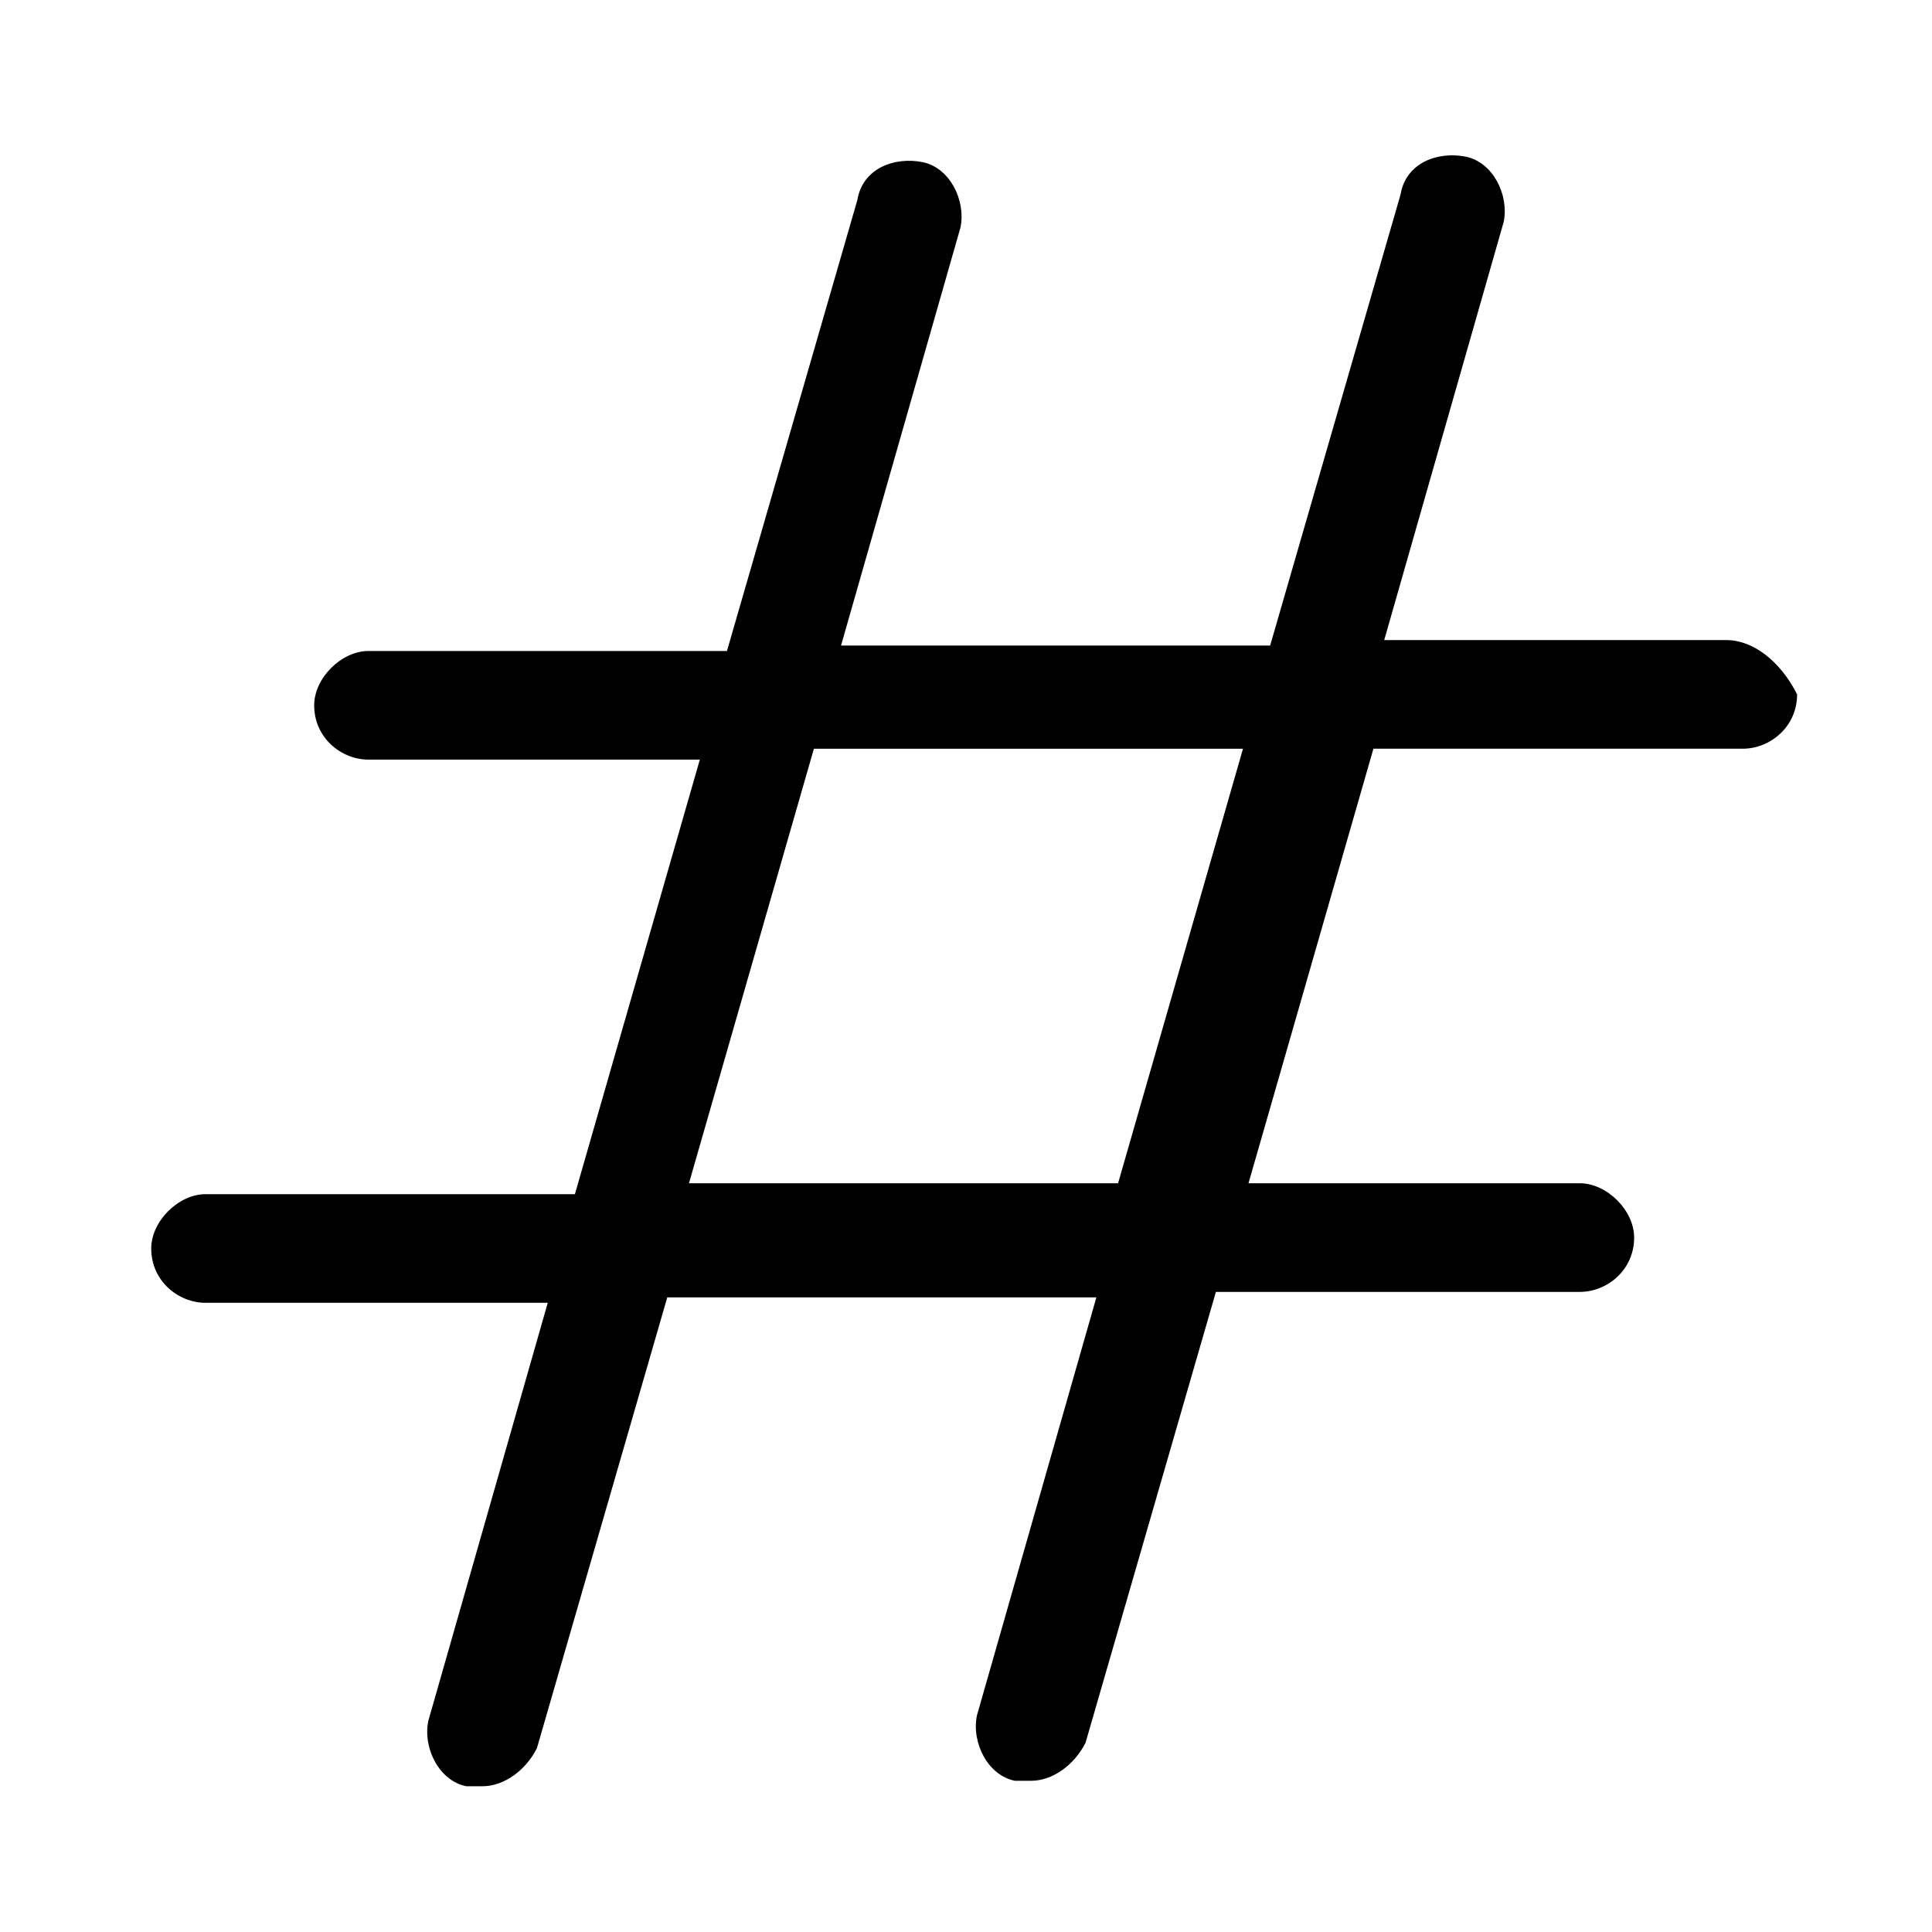 <?xml version="1.0" encoding="UTF-8"?>
<!-- Uploaded to: ICON Repo, www.svgrepo.com, Generator: ICON Repo Mixer Tools -->
<svg fill="#000000" width="800px" height="800px" version="1.1" viewBox="144 144 512 512" xmlns="http://www.w3.org/2000/svg">
 <path d="m601.52 313.63h-90.688l31.668-110.84c1.441-7.199-2.879-15.836-10.078-17.273-7.199-1.441-15.836 1.441-17.273 10.078l-34.547 119.48h-113.72l31.668-110.84c1.441-7.199-2.879-15.836-10.078-17.273-7.199-1.441-15.836 1.441-17.273 10.078l-34.547 119.48-94.996-0.004c-7.199 0-14.395 7.199-14.395 14.395 0 8.637 7.199 14.395 14.395 14.395h87.809l-33.109 115.16h-97.883c-7.199 0-14.395 7.199-14.395 14.395 0 8.637 7.199 14.395 14.395 14.395h90.688l-31.668 110.84c-1.441 7.199 2.879 15.836 10.078 17.273h4.32c5.758 0 11.516-4.32 14.395-10.078l34.547-119.48h113.72l-31.668 110.84c-1.441 7.199 2.879 15.836 10.078 17.273h4.32c5.758 0 11.516-4.32 14.395-10.078l34.547-119.48h96.445c7.199 0 14.395-5.758 14.395-14.395 0-7.199-7.199-14.395-14.395-14.395h-87.809l33.109-115.16h97.883c7.199 0 14.395-5.758 14.395-14.395-4.332-8.633-11.531-14.391-18.727-14.391zm-161.22 143.95h-113.72l33.109-115.16h113.72z"/>
</svg>